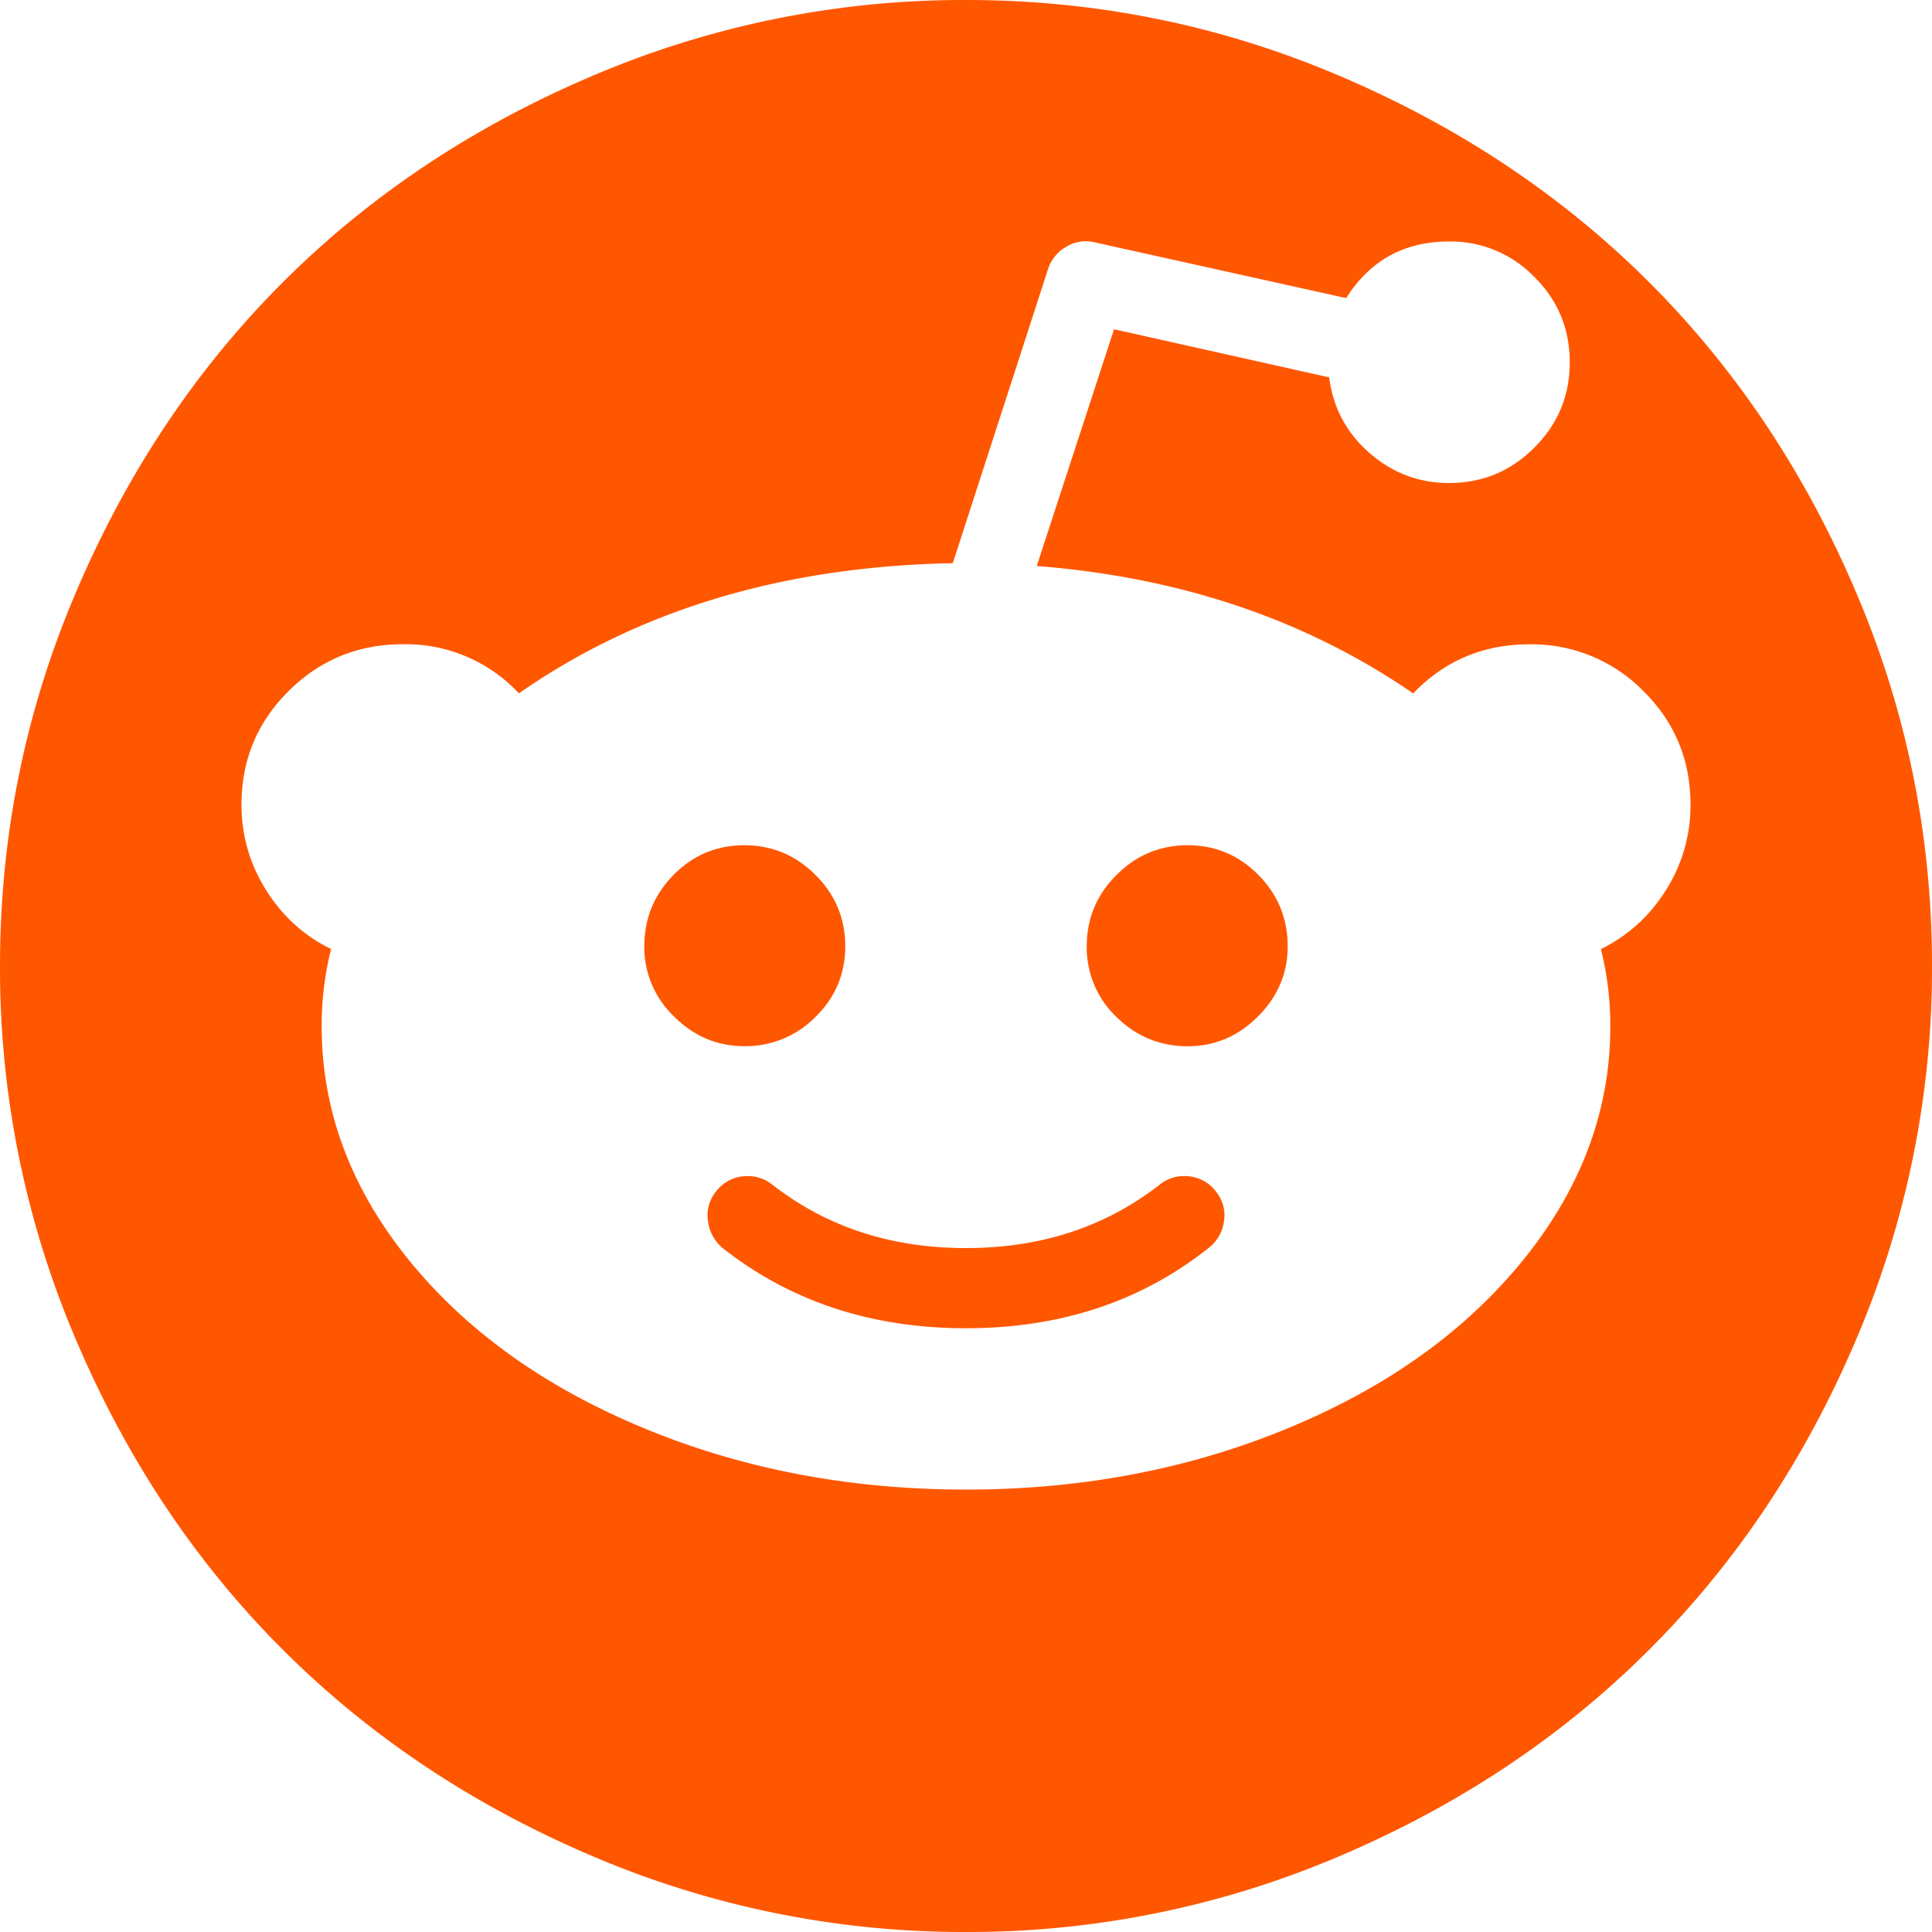 <svg width="24" height="24" viewBox="0 0 24 24" xmlns="http://www.w3.org/2000/svg">
  <path d="M12 0c1.625 0 3.178.316 4.658.95 1.48.632 2.758 1.486 3.832 2.56 1.074 1.074 1.928 2.351 2.56 3.832.634 1.48.95 3.033.95 4.658a11.73 11.73 0 0 1-.95 4.658c-.632 1.48-1.486 2.758-2.56 3.832-1.074 1.074-2.351 1.928-3.832 2.56A11.73 11.73 0 0 1 12 24a11.73 11.73 0 0 1-4.658-.95c-1.48-.632-2.758-1.486-3.832-2.56-1.074-1.074-1.928-2.351-2.56-3.832A11.73 11.73 0 0 1 0 12c0-1.625.316-3.178.95-4.658.632-1.48 1.486-2.758 2.56-3.832C4.584 2.436 5.86 1.582 7.342.95A11.73 11.73 0 0 1 12 0zm7.887 11.79c.336-.165.605-.41.808-.733A1.96 1.96 0 0 0 21 9.997c0-.556-.195-1.026-.586-1.413a1.941 1.941 0 0 0-1.418-.58c-.57 0-1.05.203-1.441.61-1.328-.915-2.887-1.442-4.676-1.583l.96-2.941 2.673.598c.047.375.213.687.498.937.285.25.615.375.99.375.414 0 .768-.146 1.06-.44.294-.292.44-.646.44-1.06 0-.414-.146-.768-.44-1.06A1.445 1.445 0 0 0 18 3c-.555 0-.98.234-1.277.703l-3.118-.691a.461.461 0 0 0-.357.052.493.493 0 0 0-.228.276l-1.184 3.656c-2.102.04-3.898.578-5.39 1.617a1.921 1.921 0 0 0-1.442-.61c-.555 0-1.027.194-1.418.581-.39.387-.586.857-.586 1.412 0 .383.102.736.305 1.06.203.325.472.569.808.733a3.855 3.855 0 0 0-.117.961c0 1.04.358 2.002 1.072 2.889.715.886 1.688 1.586 2.918 2.097 1.23.512 2.569.768 4.014.768 1.445 0 2.783-.256 4.014-.768 1.23-.511 2.203-1.21 2.918-2.097.714-.887 1.072-1.85 1.072-2.889 0-.336-.04-.656-.117-.96zM12 16.5c-1.172 0-2.18-.332-3.023-.996a.518.518 0 0 1-.182-.334.468.468 0 0 1 .1-.37.479.479 0 0 1 .334-.187c.136-.015.26.02.369.106.672.523 1.472.785 2.402.785.93 0 1.73-.262 2.402-.785a.487.487 0 0 1 .37-.106.479.479 0 0 1 .333.188c.086.11.12.232.1.369a.5.5 0 0 1-.193.334c-.836.664-1.84.996-3.012.996zm-3.996-4.746c0-.344.121-.639.363-.885s.535-.369.88-.369c.343 0 .638.123.884.37.246.245.369.54.369.884s-.123.637-.37.879a1.217 1.217 0 0 1-.884.363c-.336 0-.627-.123-.873-.369a1.194 1.194 0 0 1-.37-.873zm7.992 0c0 .336-.123.627-.369.873s-.537.37-.873.37c-.344 0-.639-.122-.885-.364a1.188 1.188 0 0 1-.369-.88c0-.343.123-.638.37-.884.245-.246.54-.369.884-.369s.637.123.879.37c.242.245.363.54.363.884z" fill="#FF5700" fill-rule="evenodd"/>
</svg>
